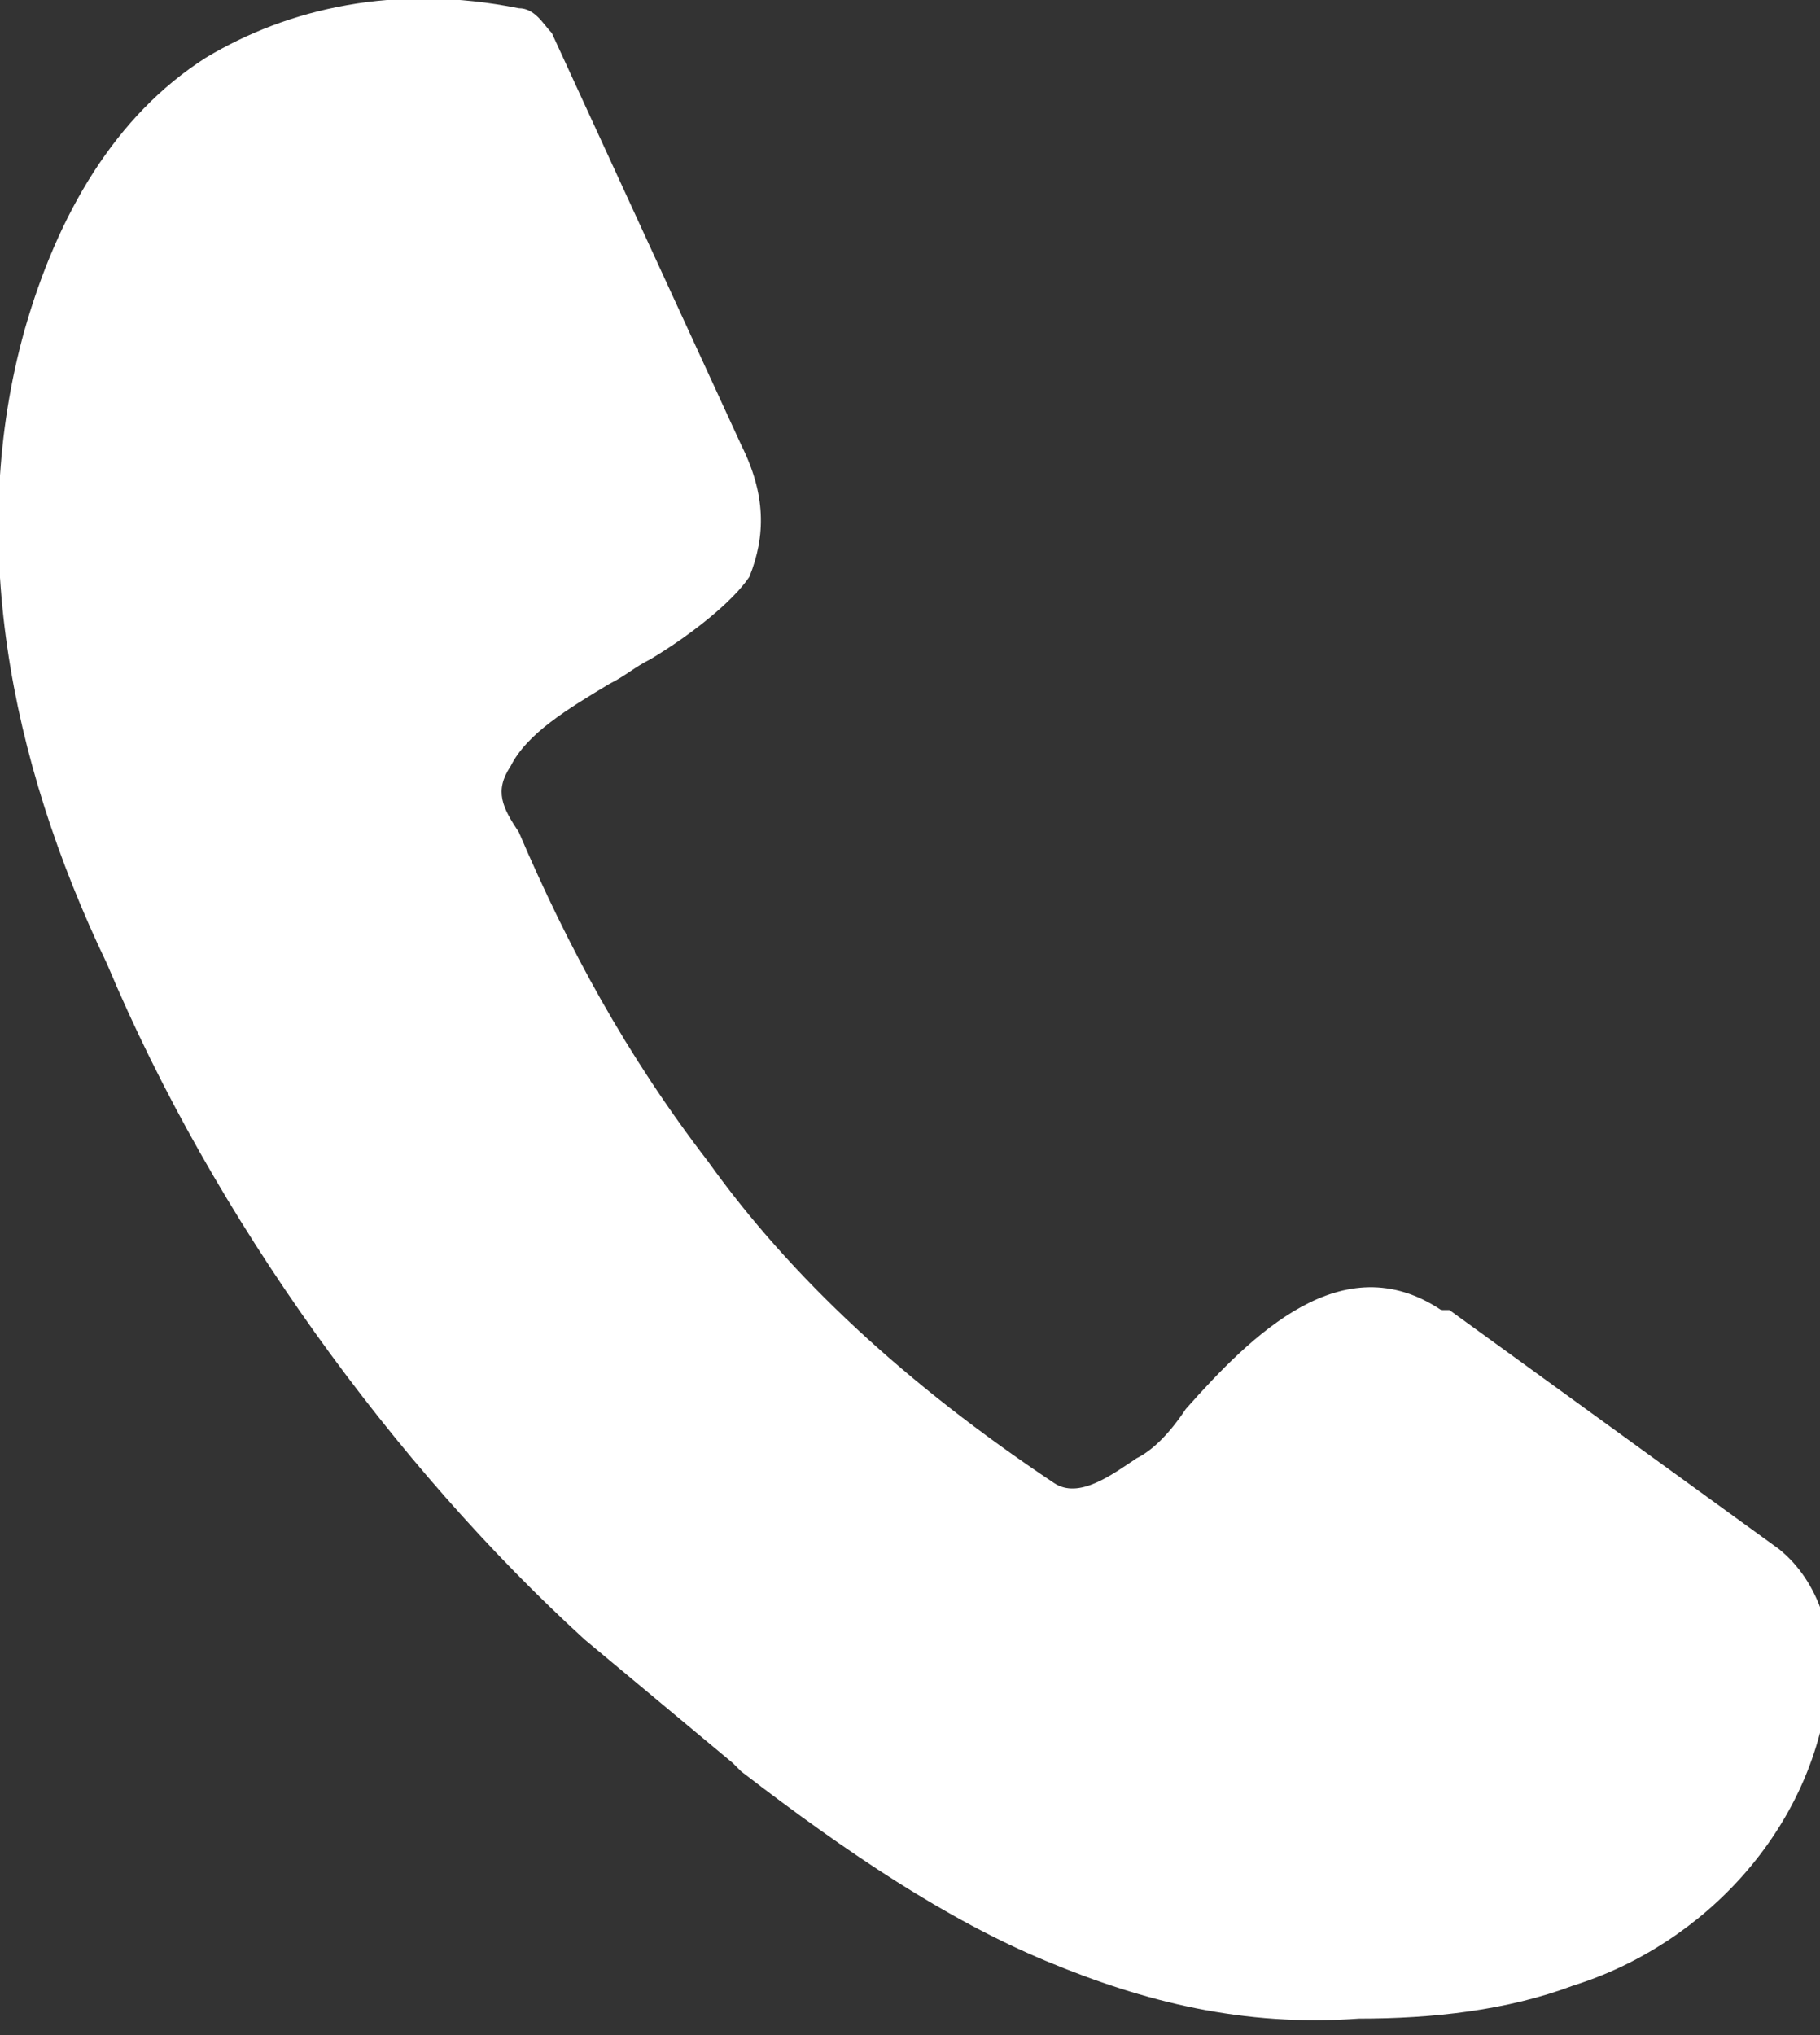 <?xml version="1.0" encoding="utf-8"?>
<!-- Generator: Adobe Illustrator 25.3.1, SVG Export Plug-In . SVG Version: 6.00 Build 0)  -->
<svg version="1.1"
	 id="Layer_1" shape-rendering="geometricPrecision" image-rendering="optimizeQuality" text-rendering="geometricPrecision"
	 xmlns="http://www.w3.org/2000/svg" xmlns:xlink="http://www.w3.org/1999/xlink" x="0px" y="0px" viewBox="0 0 22.1 24.7"
	 style="enable-background:new 0 0 22.1 24.7;" xml:space="preserve">
<rect x="0" y="0" width="22.1" height="24.7" fill="#333333" stroke="none"/>
<style type="text/css">
	.st0{fill:#FFFFFF;}
</style>
<path class="st0" d="M6.3,10.1c0.6,1.4,1.3,2.7,2.3,4c1,1.4,2.4,2.7,4.2,3.9c0.3,0.2,0.7-0.1,1-0.3c0.2-0.1,0.4-0.3,0.6-0.6
	c0.8-0.9,1.9-2,3.1-1.2c0,0,0,0,0.1,0l4,2.9c0,0,0,0,0,0c0.5,0.4,0.7,1.1,0.6,1.7c-0.2,1.7-1.5,3.1-3.1,3.6
	c-0.8,0.3-1.7,0.4-2.6,0.4c-1.4,0.1-2.6-0.2-3.8-0.7c-1.2-0.5-2.4-1.3-3.7-2.3l-0.1-0.1c-0.6-0.5-1.2-1-1.8-1.5
	c-2.3-2.1-4.5-5.1-5.8-8.2C0.1,9.2-0.4,6.5,0.3,4c0.4-1.4,1.1-2.6,2.2-3.3c1-0.6,2.3-0.9,3.8-0.6c0.2,0,0.3,0.2,0.4,0.3L9,5.4
	c0.3,0.6,0.3,1.1,0.1,1.6C8.9,7.3,8.4,7.7,7.9,8C7.7,8.1,7.6,8.2,7.4,8.3c-0.5,0.3-1,0.6-1.2,1C6,9.6,6.1,9.8,6.3,10.1L6.3,10.1z"/>
</svg>

